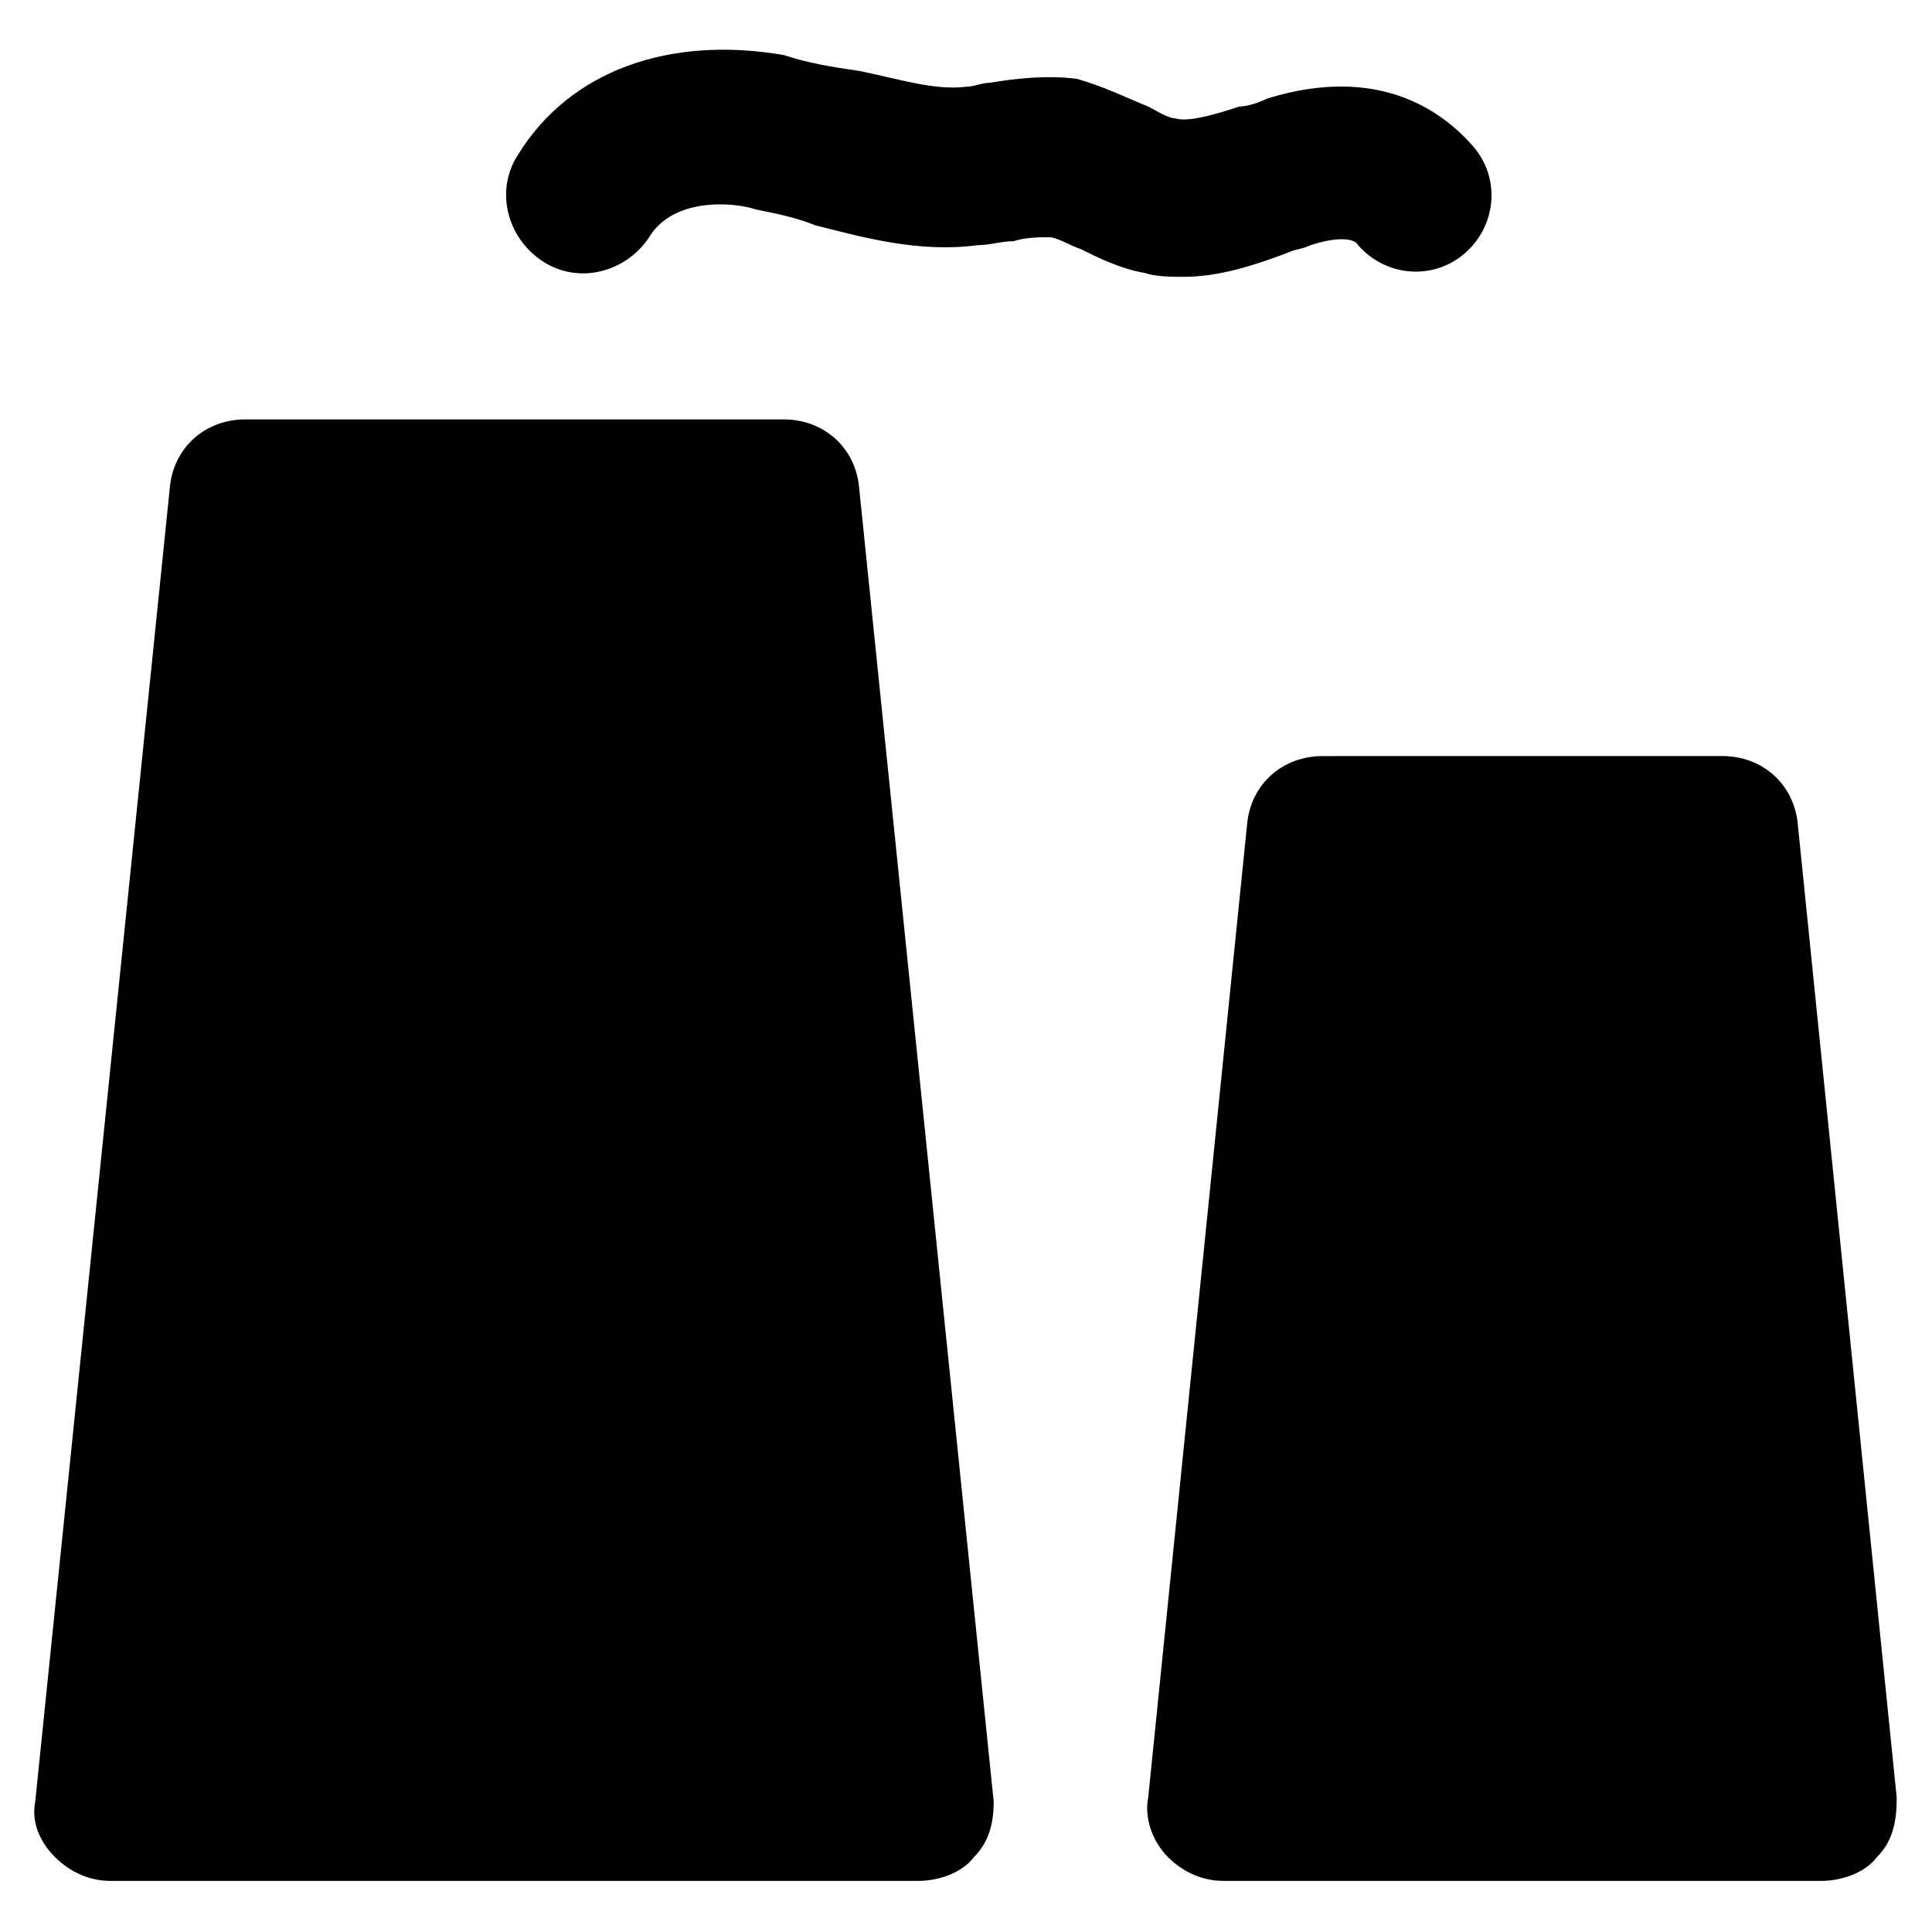 <?xml version="1.0" encoding="UTF-8"?>
<!-- Uploaded to: ICON Repo, www.iconrepo.com, Generator: ICON Repo Mixer Tools -->
<svg fill="#000000" width="800px" height="800px" version="1.1" viewBox="144 144 512 512" xmlns="http://www.w3.org/2000/svg">
 <g>
  <path d="m351.71 255.15h-142.74c-10.496 0-18.895 7.348-19.941 17.844l-35.691 348.47c-1.051 5.246 1.051 10.496 5.246 14.695 4.199 4.199 9.445 6.297 14.695 6.297h214.12c5.246 0 11.547-2.098 14.695-6.297 4.199-4.199 5.246-9.445 5.246-14.695l-35.688-348.47c-1.043-10.496-9.441-17.844-19.938-17.844z"/>
  <path d="m620.41 362.21c-1.051-10.496-9.445-17.844-19.941-17.844l-106.01 0.004c-10.496 0-18.895 7.348-19.941 17.844l-26.238 258.2c-1.051 5.246 1.051 11.547 5.246 15.742 4.199 4.199 9.445 6.297 14.695 6.297h158.49c5.246 0 11.547-2.098 14.695-6.297 4.199-4.199 5.246-9.445 5.246-15.742z"/>
  <path d="m485.02 211.07c2.098-1.051 4.199-1.051 6.297-2.098 6.297-2.098 11.547-2.098 12.594 0 7.348 8.398 19.941 9.445 28.34 2.098 8.398-7.348 9.445-19.941 2.098-28.34-7.348-8.398-24.141-22.043-54.578-12.594-2.098 1.051-5.246 2.098-7.348 2.098-6.297 2.098-13.645 4.199-16.793 3.148-2.098 0-5.246-2.098-7.348-3.148-5.246-2.098-11.547-5.246-18.895-7.348-8.398-1.051-16.793 0-23.09 1.051-2.098 0-4.199 1.051-6.297 1.051-8.398 1.051-17.844-2.098-28.34-4.199-7.344-1.051-13.641-2.102-19.941-4.199-30.438-5.246-56.68 4.199-70.324 26.238-6.297 9.445-3.148 22.043 6.297 28.34s22.043 3.148 28.34-6.297c6.297-10.496 22.043-9.445 28.34-7.348 5.246 1.051 10.496 2.098 15.742 4.199 12.594 3.148 27.289 7.348 43.035 5.246 3.148 0 6.297-1.051 9.445-1.051 3.148-1.051 7.348-1.051 9.445-1.051s5.246 2.098 8.398 3.148c4.199 2.098 10.496 5.246 16.793 6.297 3.148 1.051 7.348 1.051 10.496 1.051 9.449 0.004 18.898-3.144 27.293-6.293z"/>
 </g>
</svg>